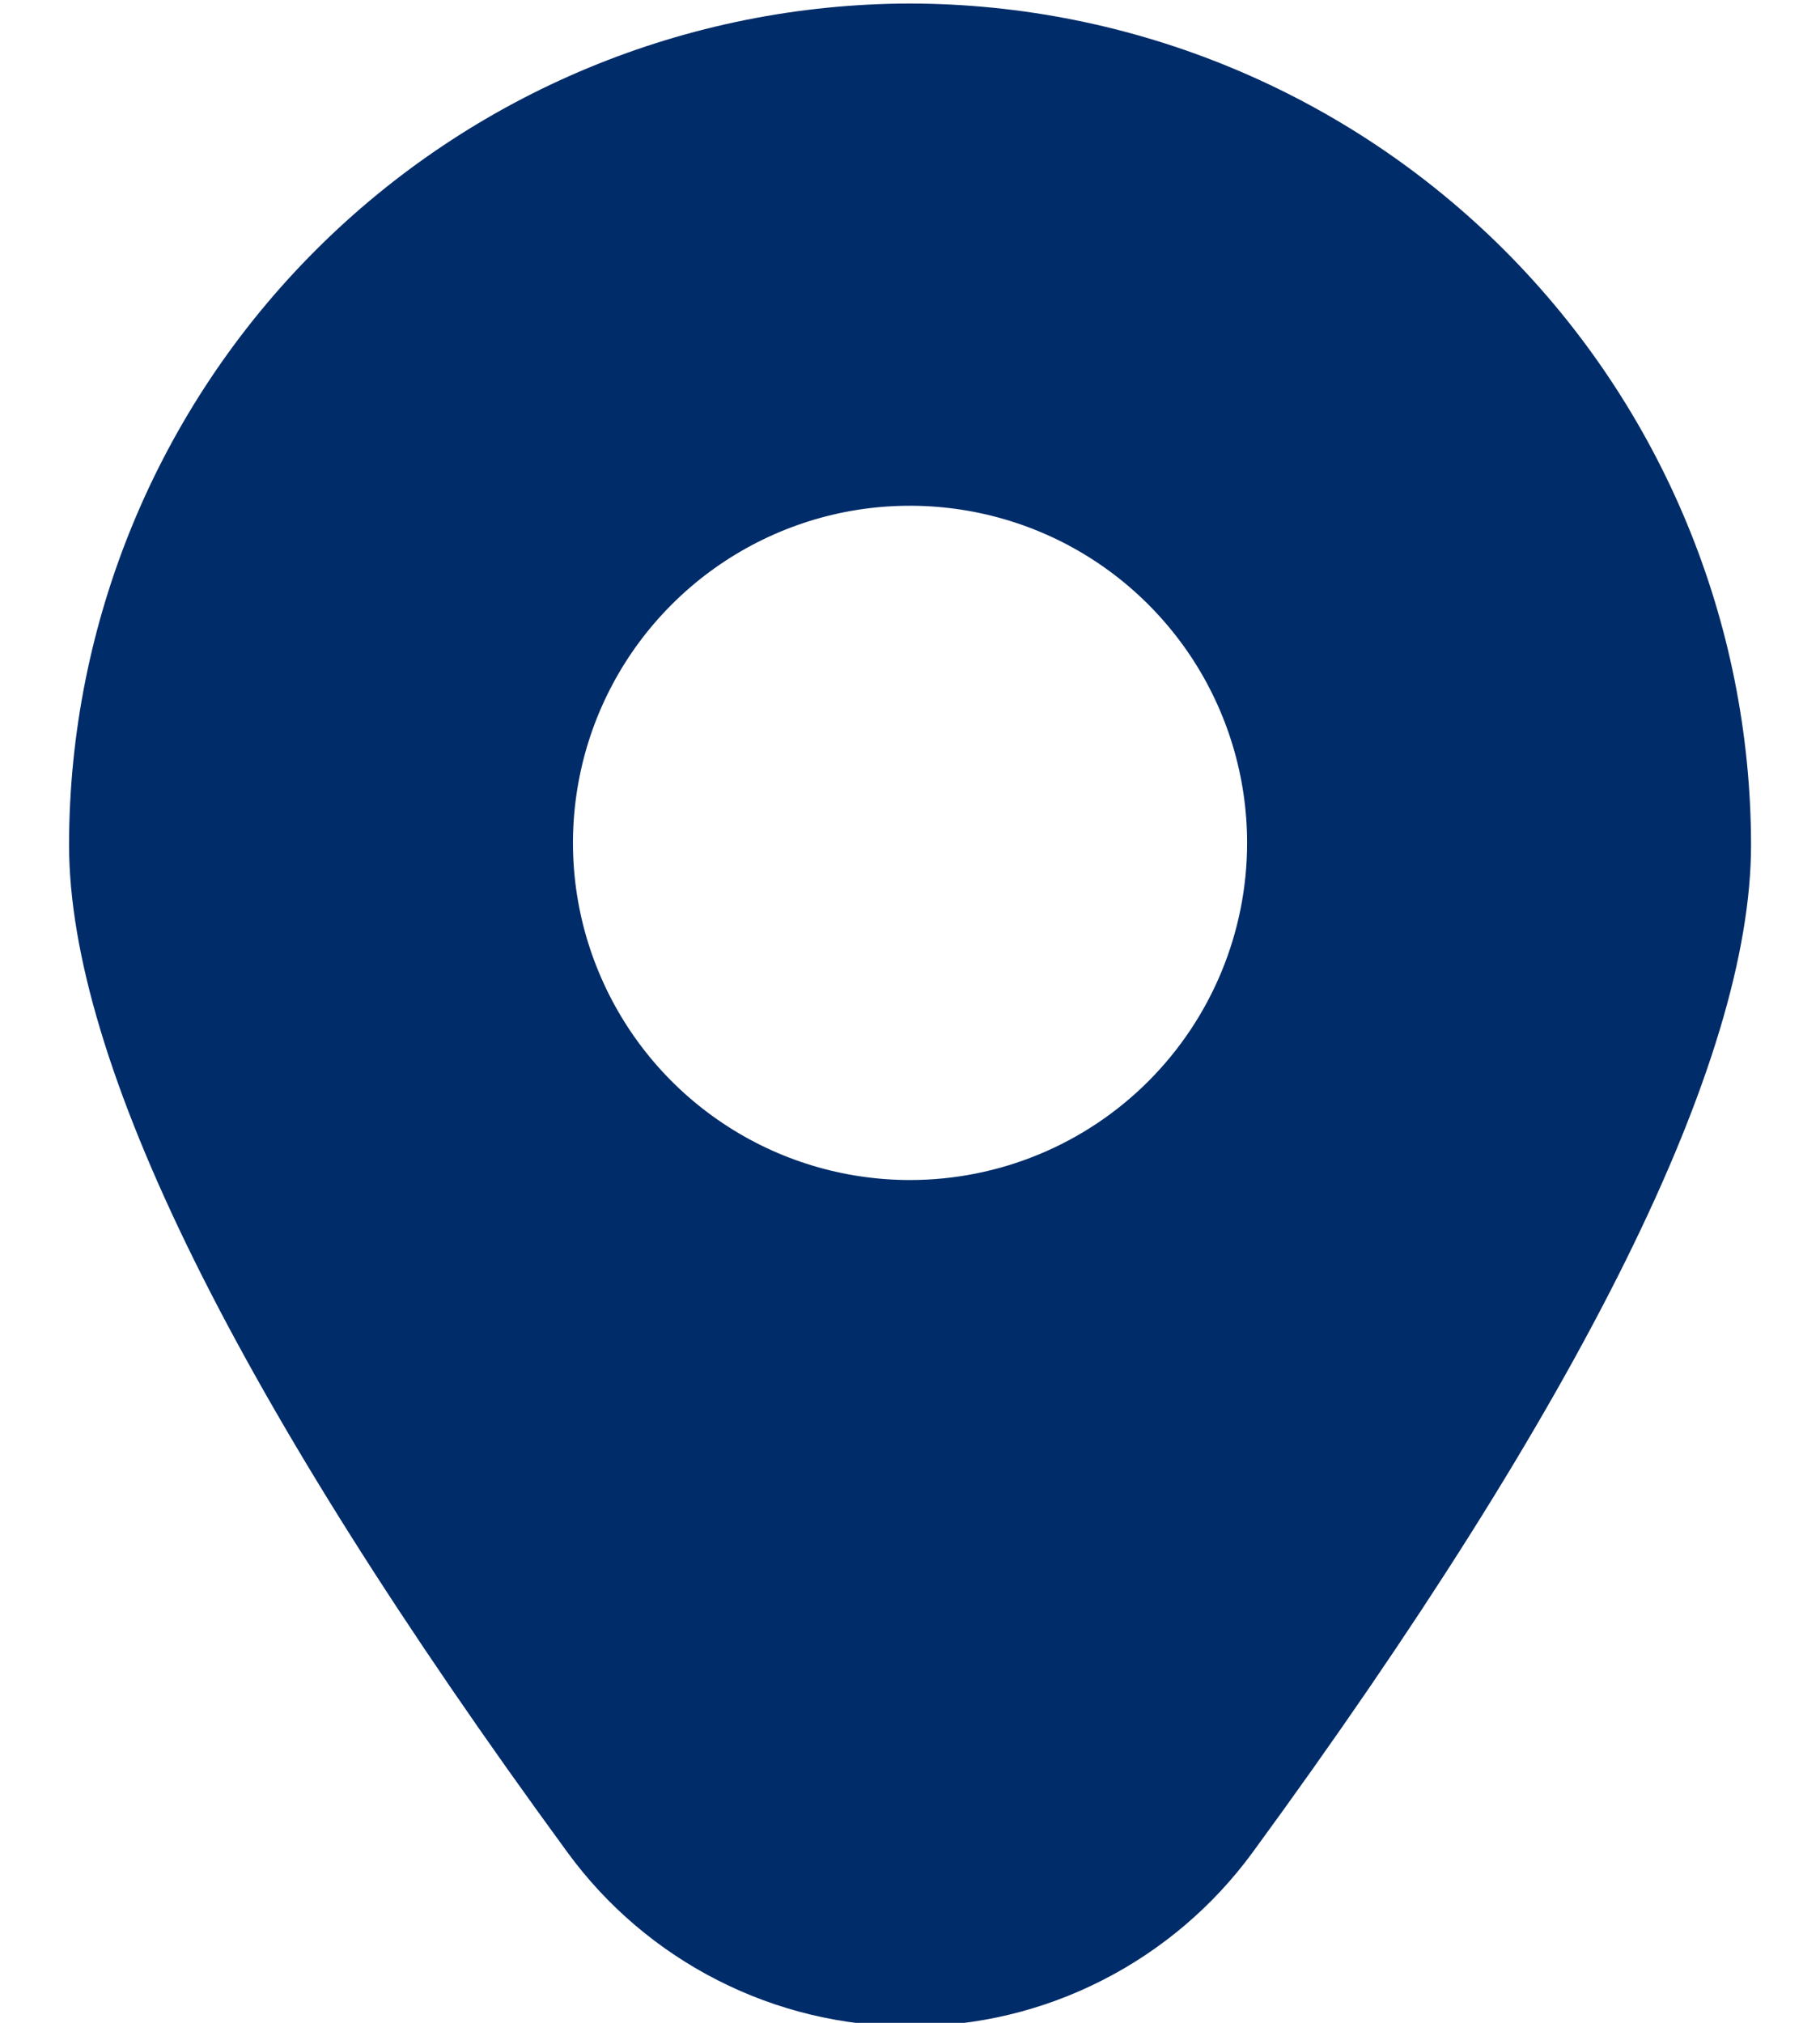 <svg width="18" height="20" viewBox="0 0 18 20" fill="none" xmlns="http://www.w3.org/2000/svg">
<path d="M9 0.035C6.795 0.038 4.681 0.915 3.122 2.474C1.562 4.033 0.685 6.147 0.683 8.352C0.683 10.494 2.341 13.845 5.612 18.314C6.001 18.847 6.511 19.281 7.1 19.58C7.689 19.88 8.34 20.035 9 20.035C9.661 20.035 10.312 19.88 10.9 19.58C11.489 19.281 11.999 18.847 12.389 18.314C15.659 13.845 17.318 10.494 17.318 8.352C17.315 6.147 16.438 4.033 14.879 2.474C13.319 0.915 11.205 0.038 9 0.035ZM9 11.667C8.341 11.667 7.696 11.472 7.148 11.105C6.6 10.739 6.173 10.218 5.921 9.609C5.668 9 5.602 8.33 5.731 7.683C5.859 7.037 6.177 6.443 6.643 5.977C7.109 5.511 7.703 5.193 8.35 5.064C8.996 4.936 9.667 5.002 10.276 5.254C10.885 5.506 11.405 5.934 11.772 6.482C12.138 7.03 12.334 7.674 12.334 8.334C12.334 9.218 11.982 10.066 11.357 10.691C10.732 11.316 9.884 11.667 9 11.667Z" fill="#002C69"/>
</svg>
